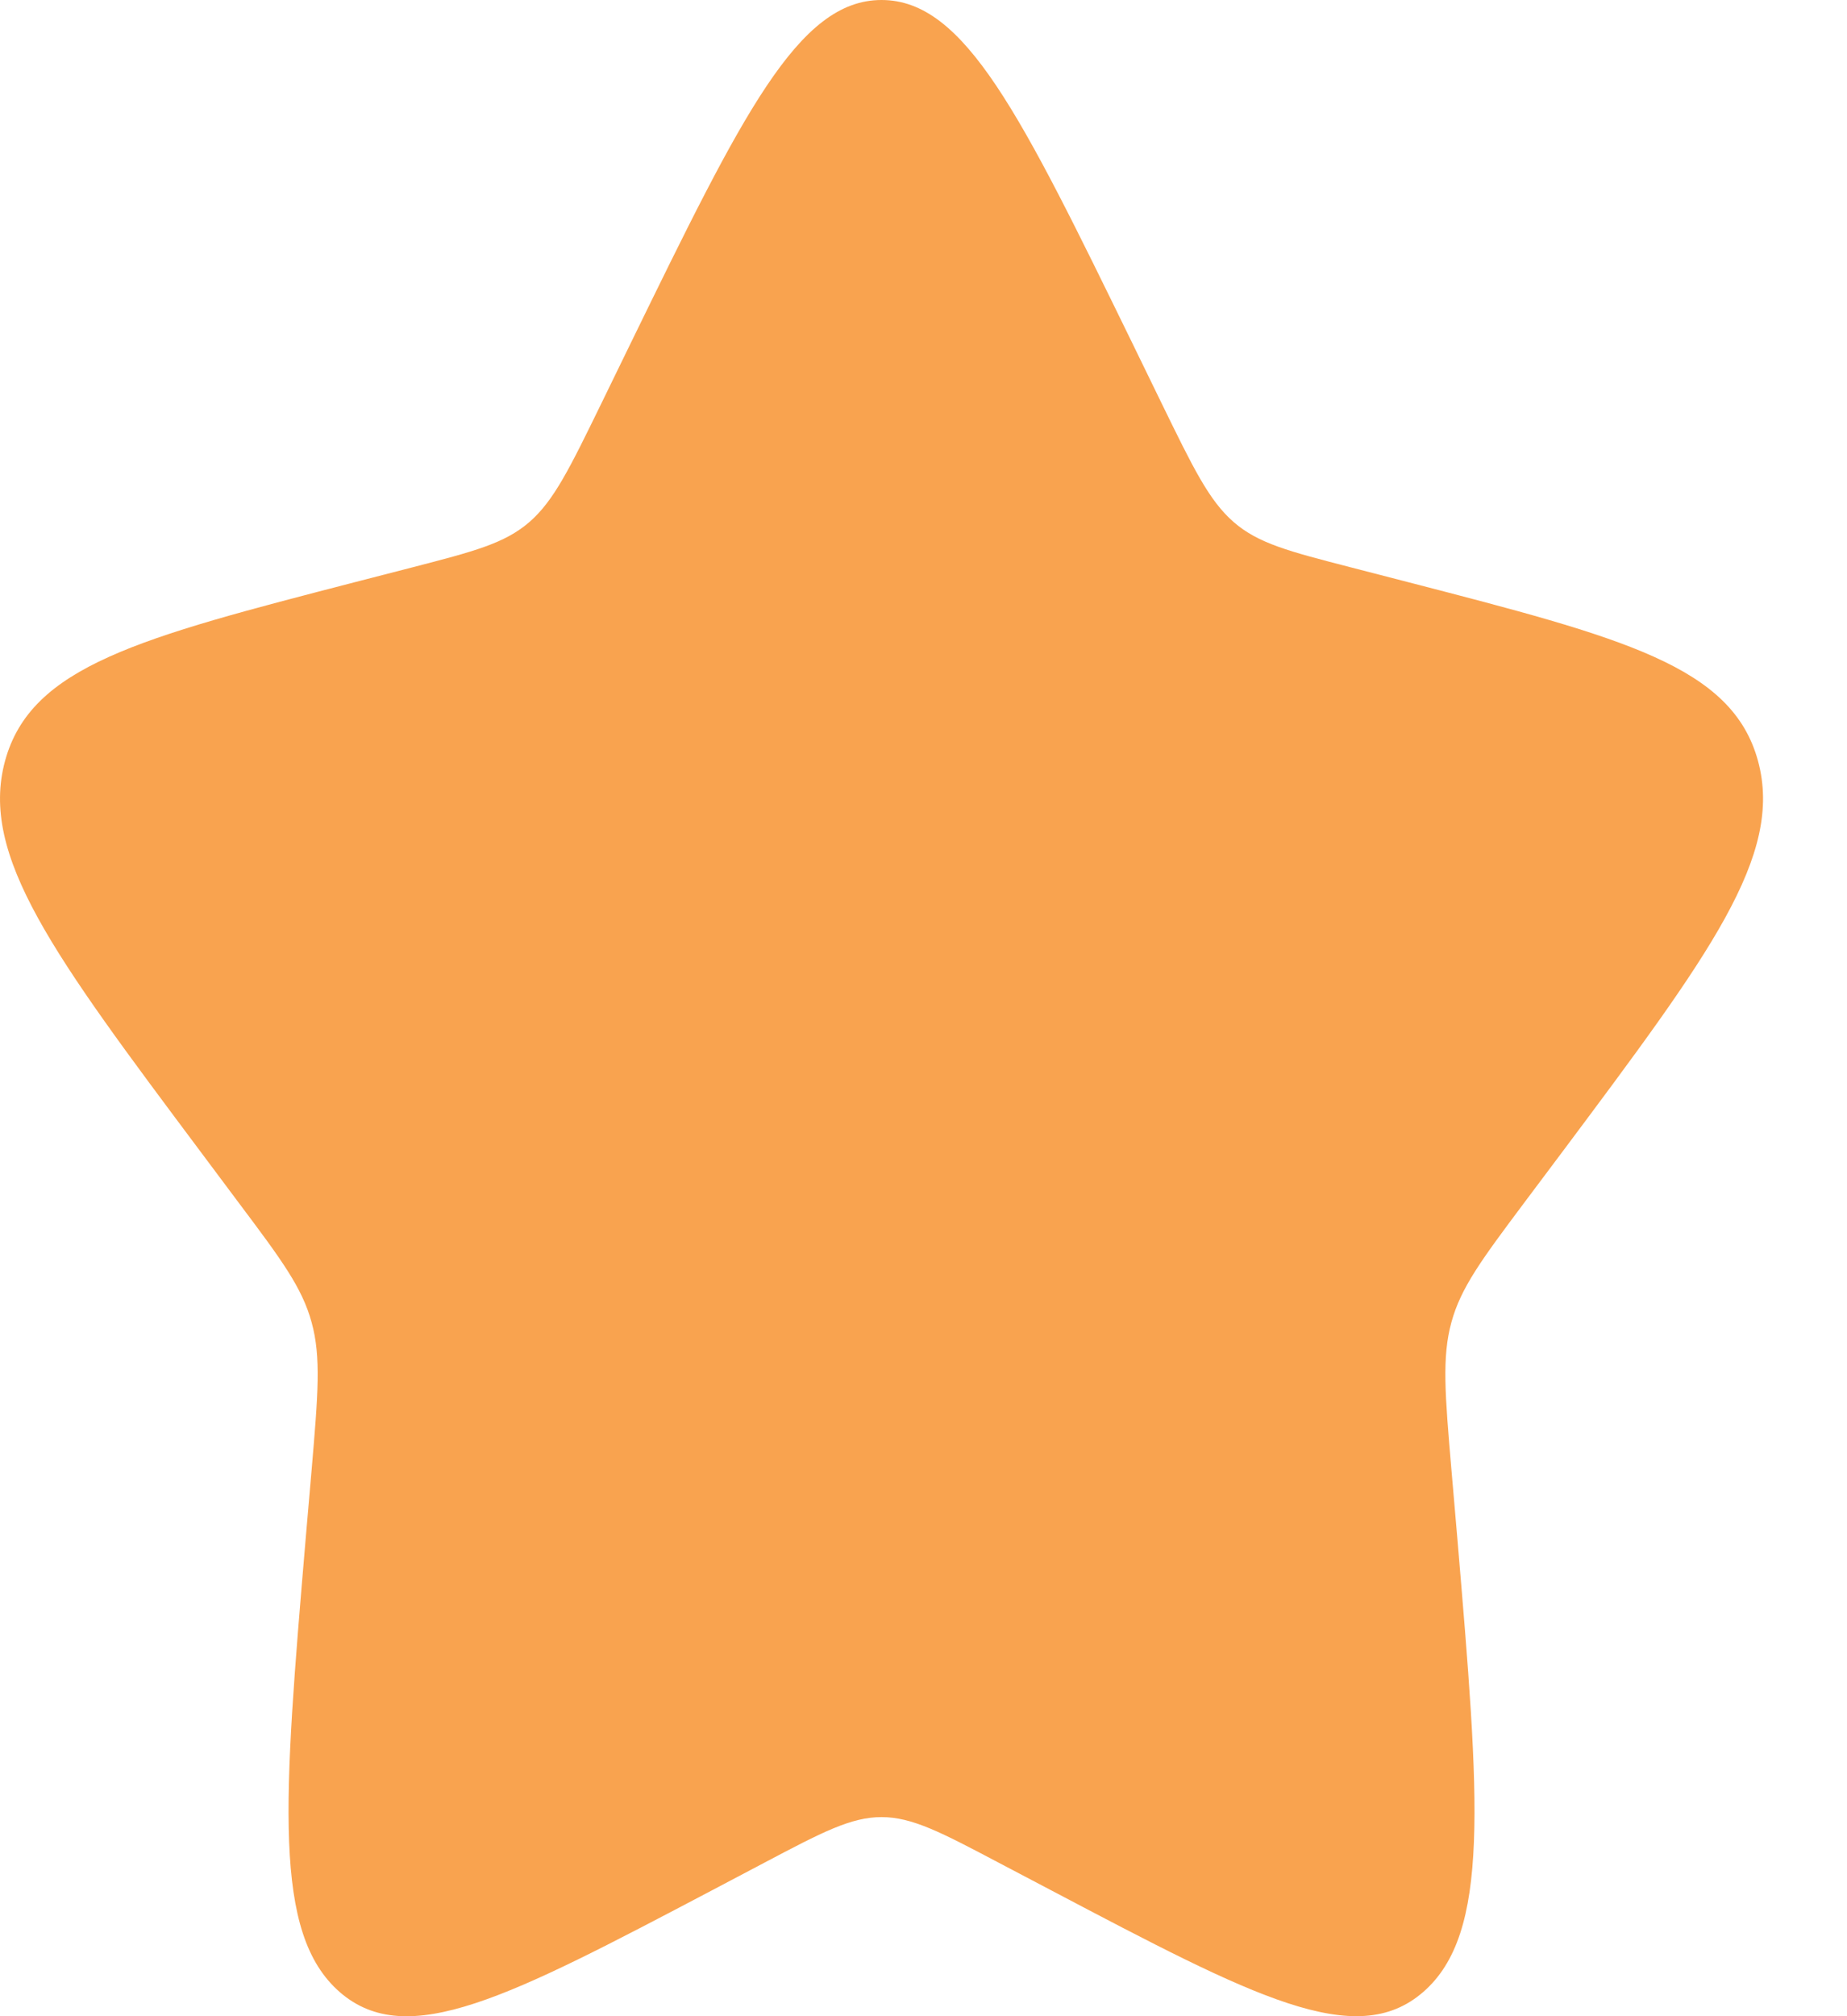 <svg width="11" height="12" viewBox="0 0 11 12" fill="none" xmlns="http://www.w3.org/2000/svg">
<path d="M3.755 2.045C4.421 0.682 4.753 0 5.25 0C5.747 0 6.079 0.682 6.745 2.045L6.917 2.398C7.106 2.785 7.2 2.979 7.347 3.107C7.494 3.235 7.678 3.282 8.046 3.377L8.379 3.463C9.671 3.797 10.316 3.964 10.47 4.529C10.623 5.093 10.183 5.681 9.303 6.858L9.075 7.162C8.825 7.496 8.7 7.664 8.644 7.87C8.587 8.077 8.606 8.3 8.644 8.746L8.679 9.152C8.812 10.723 8.878 11.507 8.476 11.856C8.074 12.205 7.469 11.887 6.261 11.251L5.947 11.086C5.604 10.905 5.432 10.815 5.25 10.815C5.068 10.815 4.896 10.905 4.553 11.086L4.24 11.251C3.031 11.887 2.426 12.205 2.024 11.857C1.622 11.507 1.688 10.723 1.821 9.152L1.856 8.747C1.894 8.3 1.913 8.077 1.856 7.871C1.8 7.664 1.675 7.496 1.425 7.163L1.197 6.858C0.317 5.682 -0.123 5.093 0.03 4.529C0.184 3.964 0.83 3.797 2.121 3.463L2.455 3.377C2.822 3.282 3.005 3.235 3.153 3.107C3.3 2.979 3.394 2.785 3.583 2.398L3.755 2.045Z" fill="#F9A34F"/>
</svg>

